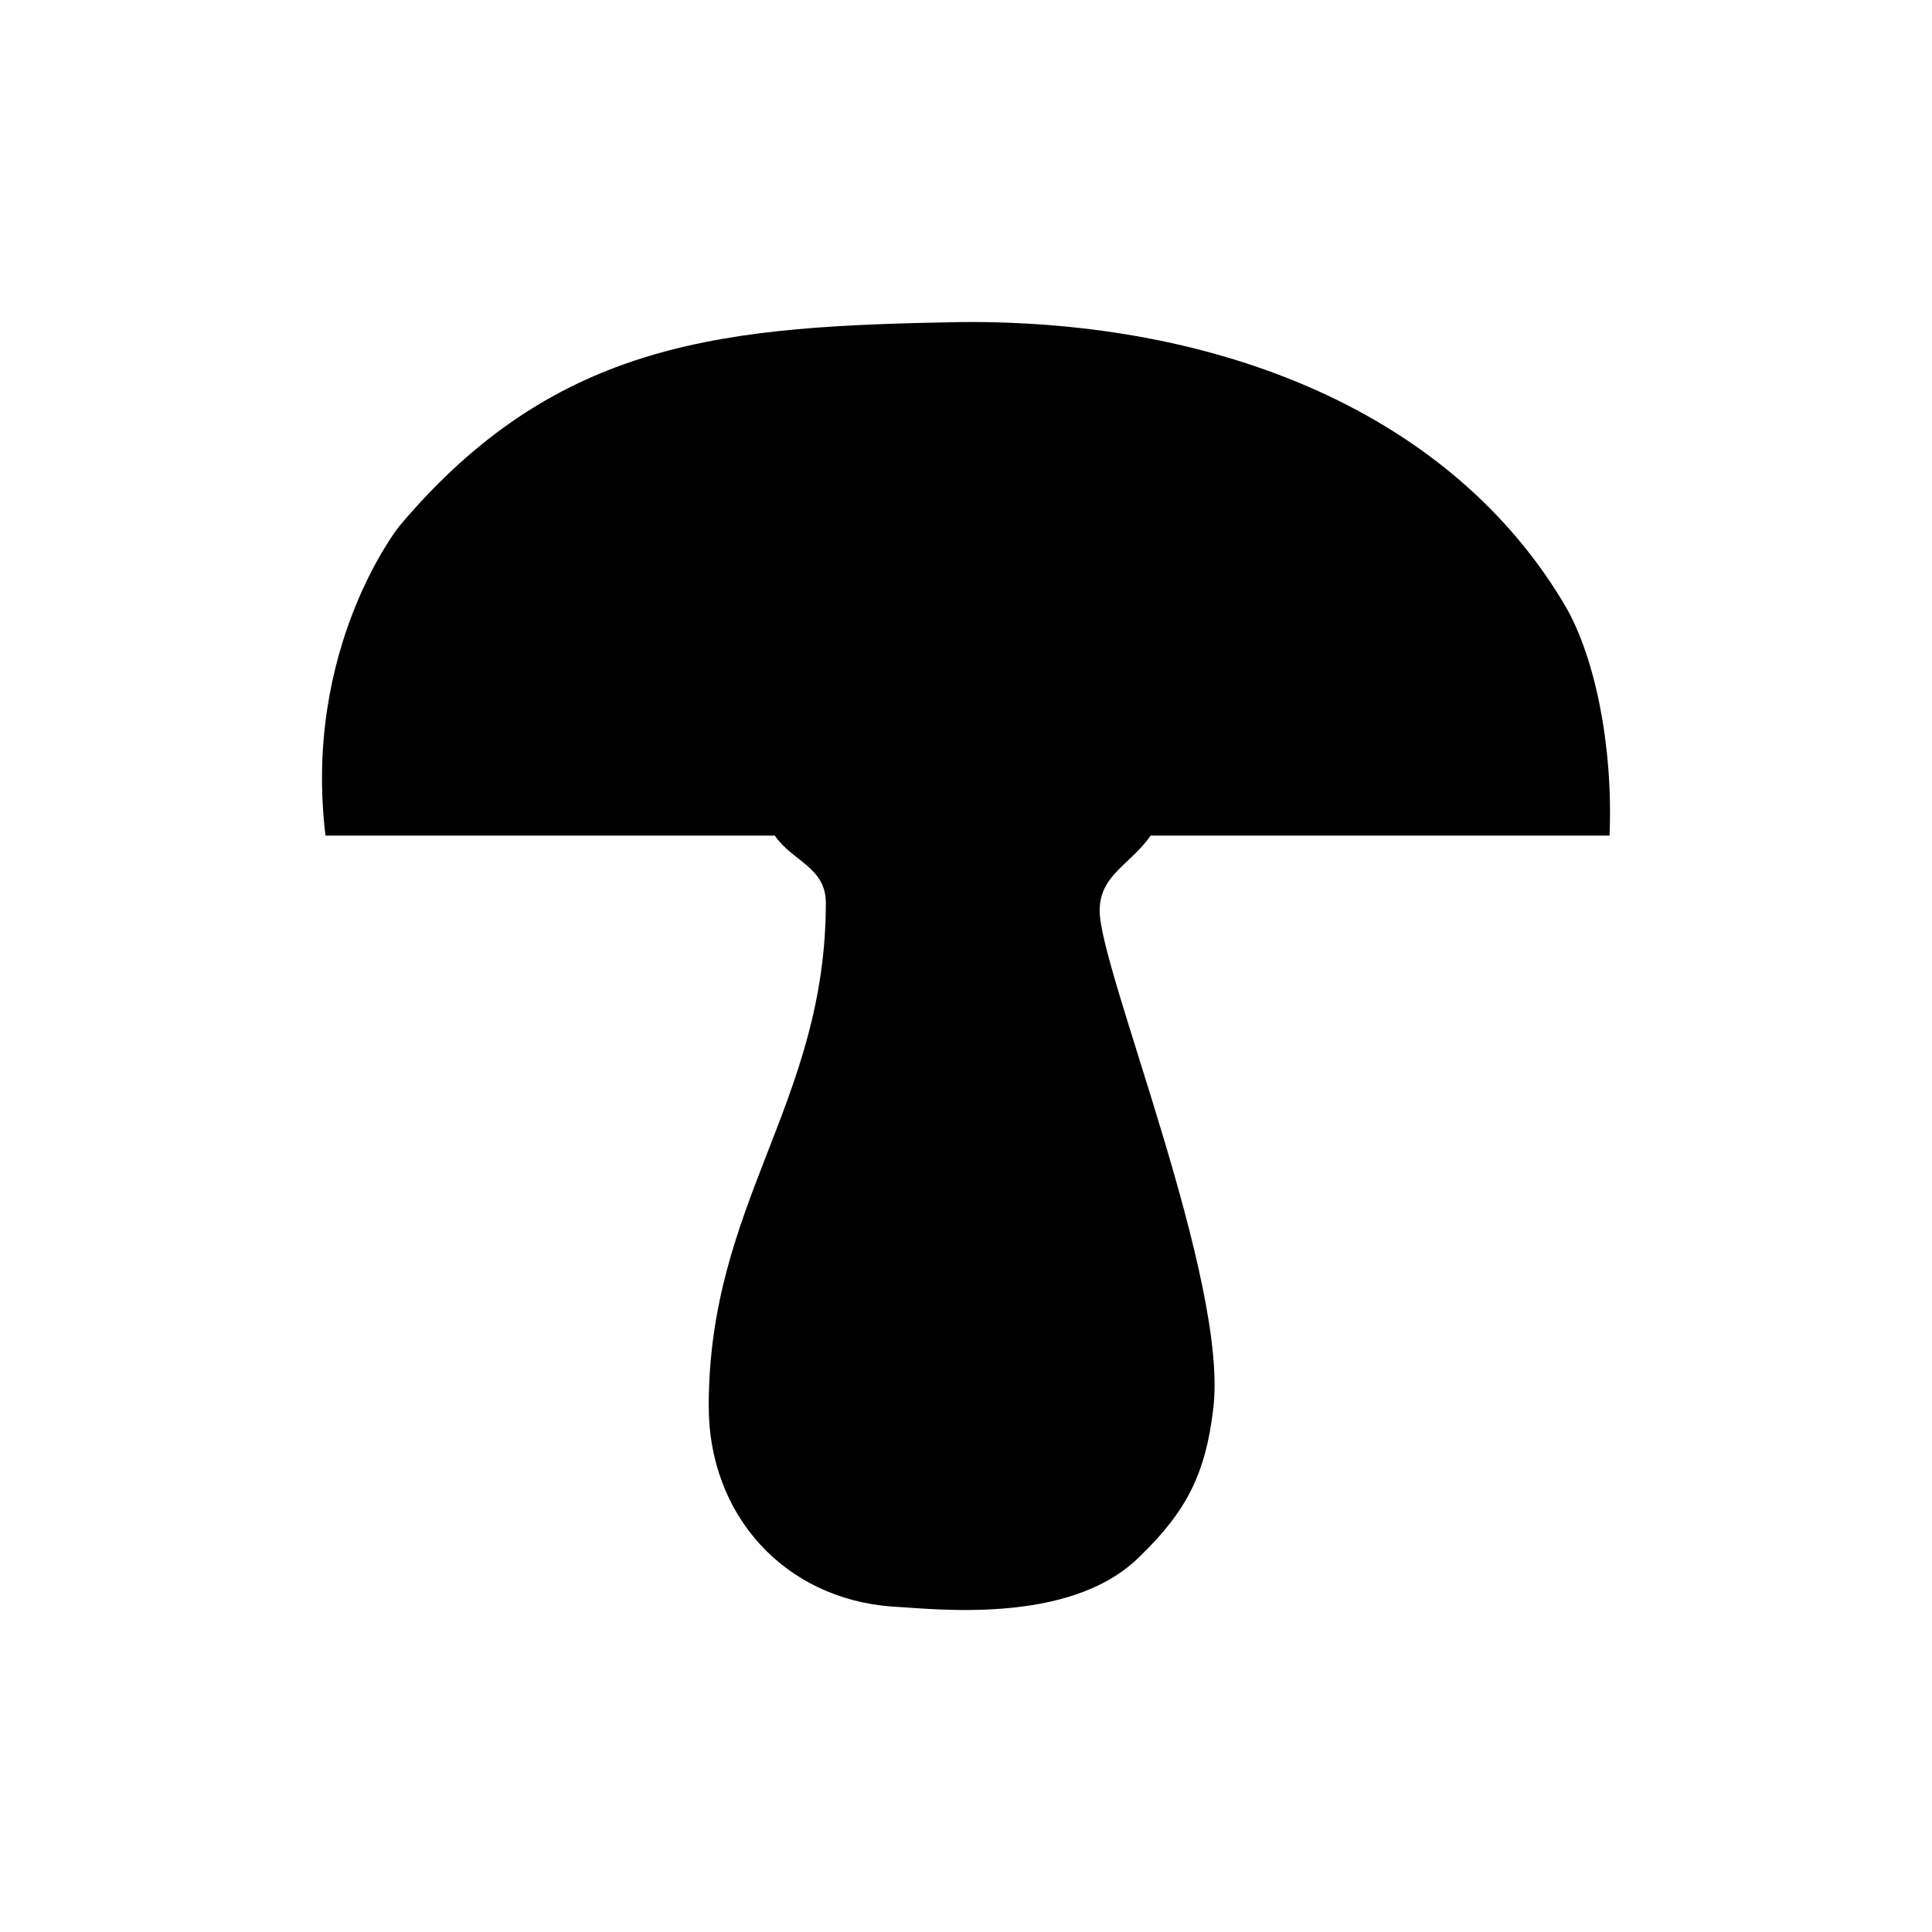 <?xml version="1.0" encoding="UTF-8" standalone="no"?>
<!-- Created with Inkscape (http://www.inkscape.org/) -->

<svg
   xmlns:dc="http://purl.org/dc/elements/1.1/"
   xmlns:cc="http://creativecommons.org/ns#"
   xmlns:rdf="http://www.w3.org/1999/02/22-rdf-syntax-ns#"
   xmlns:svg="http://www.w3.org/2000/svg"
   xmlns="http://www.w3.org/2000/svg"
   version="1.1"
   width="265.748"
   height="265.748"
   id="svg14518">
  <title
     id="title3034">mushroom_black_white</title>
  <defs
     id="defs3" />
  <g
     transform="translate(-213.214,-463.076)"
     id="layer1">
    <g
       id="g3030">
      <rect
         width="265.748"
         height="265.748"
         x="213.214"
         y="463.076"
         id="rect14531"
         style="fill:#ffffff;fill-opacity:1;fill-rule:evenodd;stroke:none" />
      <path
         d="m 434.607,578.011 -63.116,0 c -2.874,4.082 -7.018,5.414 -7.018,10.339 0,8.165 17.925,51.251 15.6,68.687 -1.056,8.742 -3.636,13.933 -10.145,20.19 -9.596,9.539 -28.58,7.099 -34.031,6.834 -14.796,-1.109 -25.198,-12.557 -25.198,-27.555 0,-28.087 16.109,-41.709 16.109,-69.264 0,-4.882 -4.651,-5.725 -7.018,-9.23 l -61.806,0 c -3.129,-25.913 10.144,-42.552 10.144,-42.552 21.815,-25.913 45.193,-27.512 77.407,-28.087 35.553,-0.267 67.513,12.557 83.111,39.269 3.891,6.831 6.471,18.813 5.962,31.37 z"
         id="path11028"
         style="fill:#000000;fill-opacity:1;fill-rule:nonzero;stroke:none" />
    </g>
  </g>
</svg>
